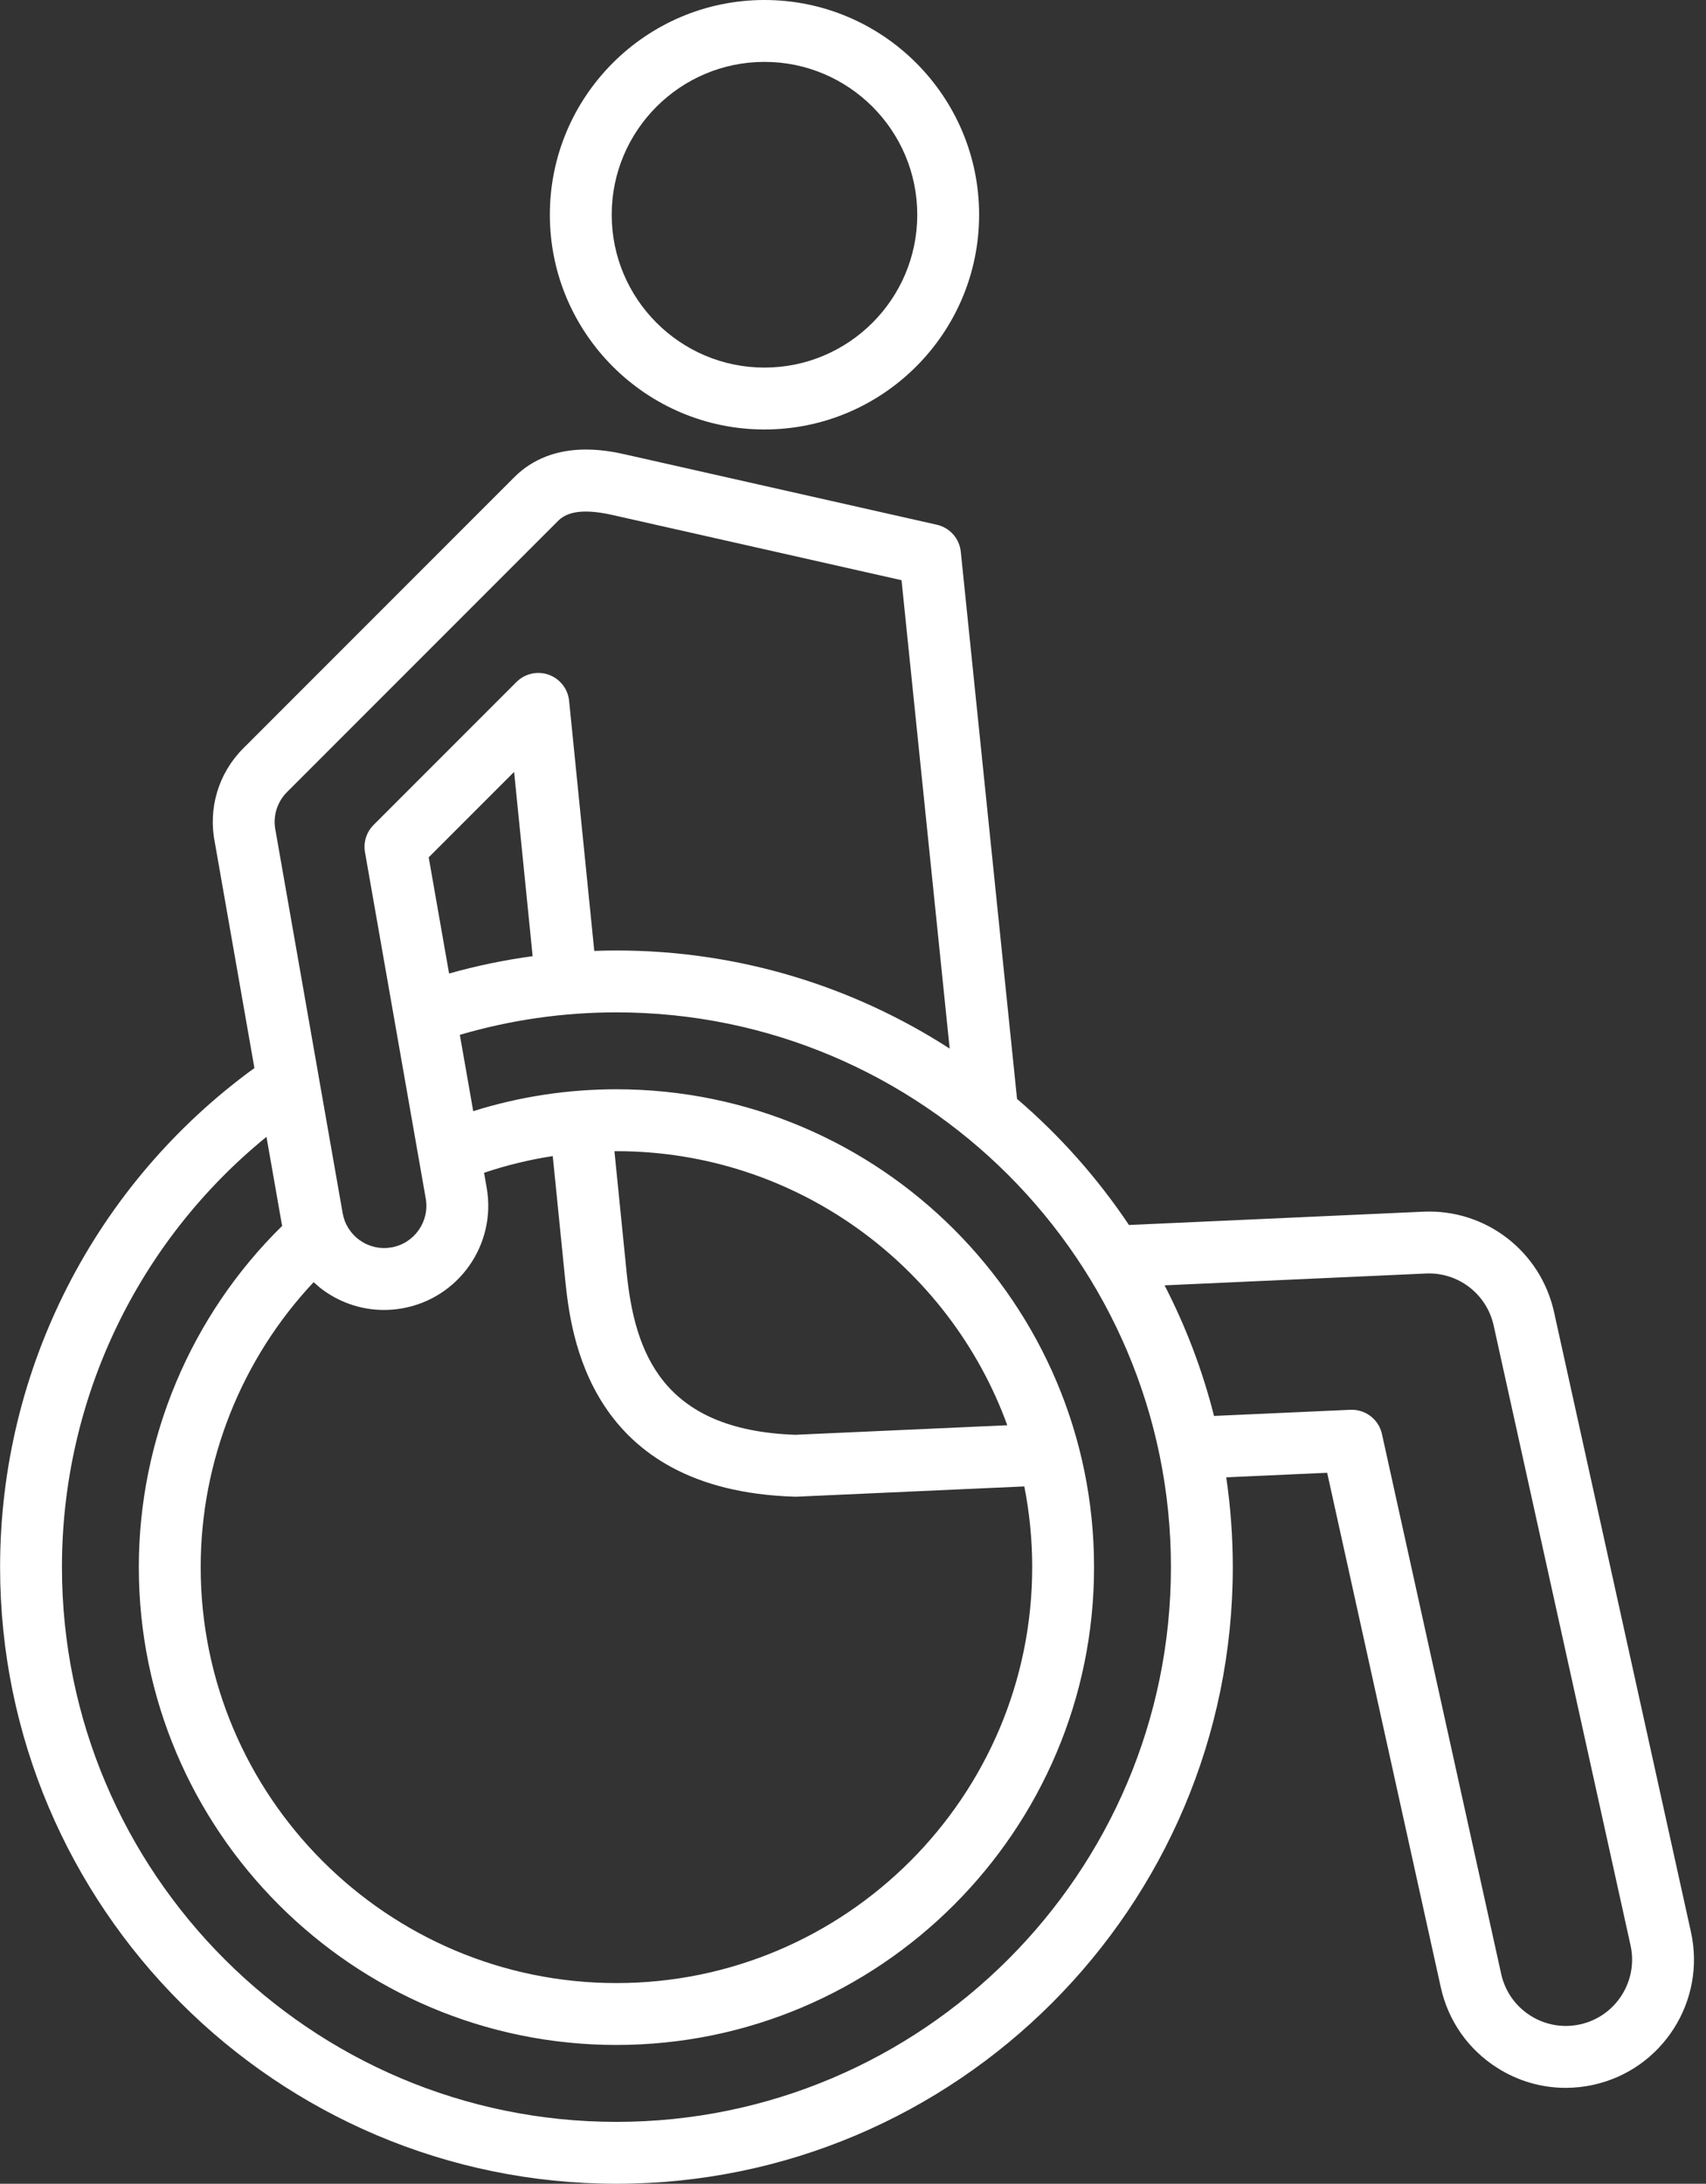 <?xml version="1.0" encoding="UTF-8" standalone="no"?><svg xmlns="http://www.w3.org/2000/svg" xmlns:xlink="http://www.w3.org/1999/xlink" fill="#ffffff" height="494" preserveAspectRatio="xMidYMid meet" version="1" viewBox="64.3 9.0 386.1 494.0" width="386.1" zoomAndPan="magnify"><rect x="64.3" y="9.0" width="386.1" height="494.0" fill="#333333" stroke="none"/><g id="change1_1"><path d="M237.317,106.154c26.786,0,48.577-21.792,48.577-48.577C285.895,30.792,264.103,9,237.317,9S188.74,30.792,188.74,57.577 C188.74,84.362,210.532,106.154,237.317,106.154z M237.317,23c19.066,0,34.577,15.511,34.577,34.577 c0,19.065-15.511,34.577-34.577,34.577S202.74,76.643,202.74,57.577C202.74,38.511,218.251,23,237.317,23z M446.994,446.05 l-30.979-140.219c-3.047-13.794-15.479-23.361-29.573-22.73l-66.635,3.012c-7.115-10.628-15.649-20.227-25.331-28.526 l-12.731-123.775c-0.308-2.991-2.491-5.451-5.424-6.112l-70.328-15.858c-4.076-0.919-16.479-3.715-25.317,5.123l-61.319,61.319 c-5.636,5.635-8.026,13.645-6.408,21.45l8.929,50.873C85.753,276.855,64.32,318.719,64.32,363.507 C64.32,440.424,126.896,503,203.813,503s139.492-62.576,139.492-139.493c0-6.899-0.512-13.679-1.484-20.313l22.842-1.028 l25.714,116.39c1.67,7.562,6.185,14.02,12.713,18.186c4.717,3.01,10.076,4.562,15.539,4.562c2.098,0,4.212-0.229,6.31-0.692 C440.547,477.166,450.442,461.661,446.994,446.05z M129.256,188.183l61.319-61.319c1.453-1.453,4.312-3.176,12.338-1.365 l65.42,14.751l10.898,105.962c-21.759-14.039-47.654-22.197-75.419-22.197c-1.676,0-3.347,0.036-5.016,0.095l-5.695-56.581 c-0.271-2.69-2.067-4.984-4.614-5.892c-2.546-0.909-5.389-0.269-7.301,1.644l-32.338,32.337c-1.614,1.613-2.339,3.912-1.945,6.16 l13.753,78.36c0.905,5.185-2.577,10.14-7.762,11.046c-2.513,0.438-5.044-0.127-7.13-1.594c-2.086-1.466-3.477-3.657-3.917-6.174 l-15.132-86.216c-0.015-0.084-0.031-0.167-0.048-0.25C125.989,193.759,126.956,190.482,129.256,188.183z M189.398,270.523 l2.842,28.239c1.249,11.721,5.05,47.388,51.908,48.811c0.071,0.002,0.142,0.003,0.213,0.003c0.105,0,0.209-0.002,0.314-0.007 l51.448-2.317c1.166,5.908,1.784,12.01,1.784,18.255c0,51.884-42.21,94.094-94.094,94.094c-51.884,0-94.094-42.21-94.094-94.094 c0-23.998,9.233-47.086,25.559-64.462c0.769,0.709,1.57,1.388,2.44,1.999c4.01,2.818,8.687,4.288,13.487,4.287 c1.361,0,2.732-0.118,4.101-0.357c12.79-2.234,21.378-14.456,19.144-27.251l-0.6-3.421 C178.921,272.598,184.113,271.334,189.398,270.523z M203.358,269.424c0.152-0.001,0.302-0.011,0.455-0.011 c40.617,0,75.304,25.871,88.454,61.999l-47.951,2.159c-30.315-1.02-36.302-18.912-38.15-36.252L203.358,269.424z M161.324,202.943 l19.327-19.327l4.196,41.685c-6.393,0.869-12.707,2.177-18.91,3.924L161.324,202.943z M203.813,489 C134.616,489,78.32,432.704,78.32,363.507c0-37.965,17.123-73.592,46.289-97.339l3.451,19.661c0.028,0.162,0.076,0.317,0.107,0.477 c-20.671,20.272-32.449,48.154-32.449,77.2c0,59.604,48.491,108.094,108.094,108.094c59.603,0,108.094-48.491,108.094-108.094 c0-59.603-48.491-108.094-108.094-108.094c-11.102,0-21.968,1.666-32.411,4.95l-3.03-17.263c11.46-3.368,23.352-5.086,35.441-5.086 c69.197,0,125.492,56.295,125.492,125.492S273.01,489,203.813,489z M421.919,466.942c-3.911,0.863-7.922,0.153-11.298-2.001 c-3.375-2.154-5.71-5.494-6.574-9.404l-26.984-122.138c-0.734-3.322-3.742-5.63-7.15-5.482l-30.856,1.389 c-2.62-10.354-6.397-20.25-11.191-29.542l59.202-2.676c7.259-0.312,13.7,4.625,15.277,11.765l30.978,140.218 C435.106,457.142,429.99,465.16,421.919,466.942z"/></g></svg>